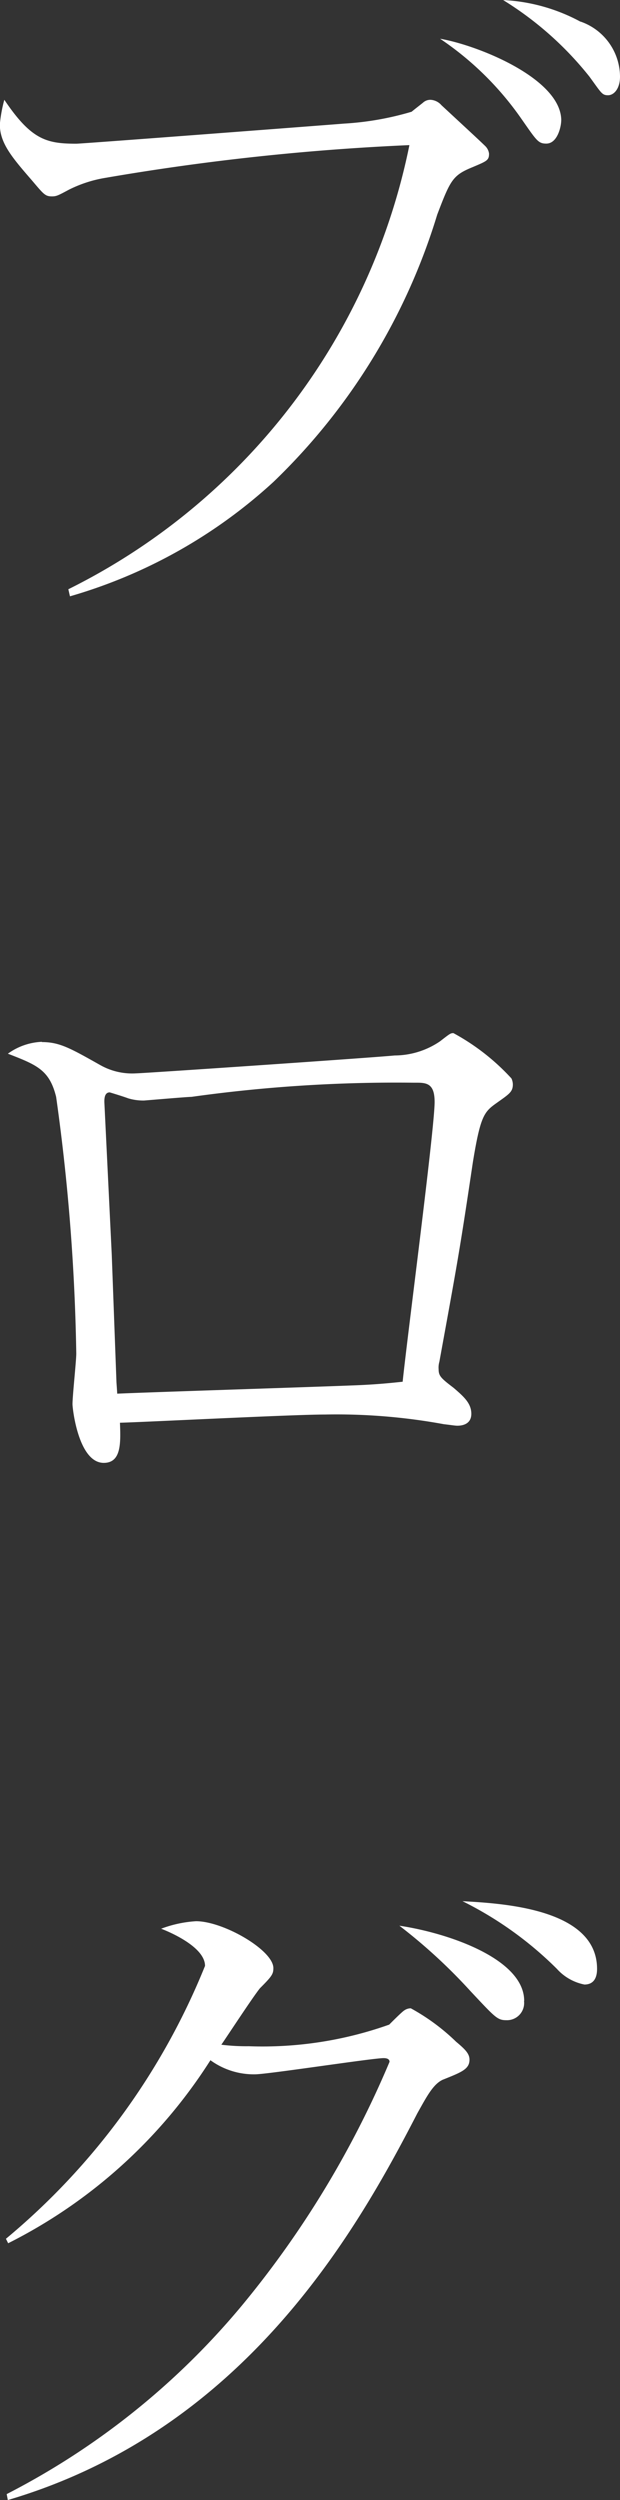 <svg xmlns="http://www.w3.org/2000/svg" width="11.485" height="46.276" viewBox="0 0 11.485 46.276">
  <rect x="0" y="0" width="11.485" height="46.276" fill="#333333" stroke="none"/>
  <g id="Group_27" data-name="Group 27" transform="translate(0 0)">
    <path id="Path_121" data-name="Path 121" d="M93.082,11.314A11.787,11.787,0,0,0,99.4,3.093a44.682,44.682,0,0,0-5.632.606,2.359,2.359,0,0,0-.675.219c-.207.111-.233.124-.316.124-.125,0-.152-.04-.373-.3-.371-.427-.591-.689-.591-1.033a2.667,2.667,0,0,1,.083-.455c.5.744.785.813,1.335.813.11,0,4.793-.358,4.958-.372a5.49,5.49,0,0,0,1.253-.22c.014-.014.138-.11.207-.165a.2.2,0,0,1,.152-.055.29.29,0,0,1,.193.1c.55.51.7.648.813.758a.236.236,0,0,1,.068.138c0,.124-.041.138-.3.248-.372.152-.413.233-.66.881a11.5,11.5,0,0,1-3.03,4.944,9.437,9.437,0,0,1-3.773,2.121Zm9.13-8.676c0,.11-.069.427-.276.427-.152,0-.179-.055-.468-.468a5.713,5.713,0,0,0-1.5-1.473c.715.124,2.245.743,2.245,1.514m.358-1.831a1.085,1.085,0,0,1,.73,1.02c0,.22-.111.343-.222.343s-.123-.041-.343-.343a6.186,6.186,0,0,0-1.6-1.419,3.353,3.353,0,0,1,1.432.4" transform="translate(-91.816 -0.407)" fill="#fff"/>
    <path id="Path_122" data-name="Path 122" d="M92.57,17.228c.331,0,.524.11,1.087.427a1.2,1.2,0,0,0,.661.152c.124,0,4.365-.289,4.791-.331a1.5,1.5,0,0,0,.84-.262c.179-.138.193-.152.248-.152a4.119,4.119,0,0,1,1.075.839.27.27,0,0,1,.026.111c0,.138-.068.178-.3.343s-.3.235-.441,1.1c-.248,1.666-.289,1.873-.62,3.69a.384.384,0,0,0-.014.138c0,.124.041.165.276.344.193.165.33.289.33.482,0,.22-.219.22-.261.22s-.124-.014-.248-.028a10.991,10.991,0,0,0-2.2-.179c-.605,0-3.264.137-3.8.152.014.371.028.743-.3.743-.467,0-.579-1-.579-1.087,0-.152.07-.8.07-.937a38.21,38.21,0,0,0-.373-4.75c-.123-.5-.357-.592-.894-.8a1.153,1.153,0,0,1,.634-.22m1.377,6.293c0,.014.014.193.014.22.62-.028,3.649-.124,4.338-.152.412-.014.689-.041.95-.069.083-.813.592-4.682.592-5.178,0-.317-.124-.357-.317-.357h-.068a27.347,27.347,0,0,0-4.119.262c-.082,0-.867.068-.882.068a.972.972,0,0,1-.288-.04c-.11-.041-.344-.111-.344-.111-.1,0-.1.124-.1.179l.137,2.823Z" transform="translate(-91.798 2.061)" fill="#fff"/>
    <path id="Path_123" data-name="Path 123" d="M91.926,42.031a13.926,13.926,0,0,0,4.352-3.484,18.074,18.074,0,0,0,2.74-4.517c0-.028-.014-.069-.11-.069-.207,0-2.148.3-2.382.3A1.367,1.367,0,0,1,95.7,34a9.476,9.476,0,0,1-3.747,3.388l-.041-.083A12.788,12.788,0,0,0,95.6,32.254c0-.344-.634-.62-.813-.688a2.2,2.2,0,0,1,.646-.139c.51,0,1.433.537,1.433.868,0,.11-.028.152-.248.372-.124.15-.62.909-.716,1.046a3.771,3.771,0,0,0,.51.028,7.006,7.006,0,0,0,2.6-.4c.04-.041.233-.234.276-.261a.214.214,0,0,1,.124-.041,3.869,3.869,0,0,1,.839.619c.165.138.248.22.248.331,0,.179-.152.234-.495.372-.18.082-.3.317-.47.619-1.115,2.163-3.194,5.867-7.587,7.161Zm9.583-9.129a.318.318,0,0,1-.33.357c-.165,0-.208-.055-.661-.537A10.08,10.08,0,0,0,99.2,31.51c.922.138,2.312.62,2.312,1.392m1.35-.592c0,.193-.083.289-.234.289a.925.925,0,0,1-.509-.289,6.673,6.673,0,0,0-1.75-1.254c.7.041,2.493.125,2.493,1.254" transform="translate(-91.802 4.135)" fill="#fff"/>
  </g>
</svg>
